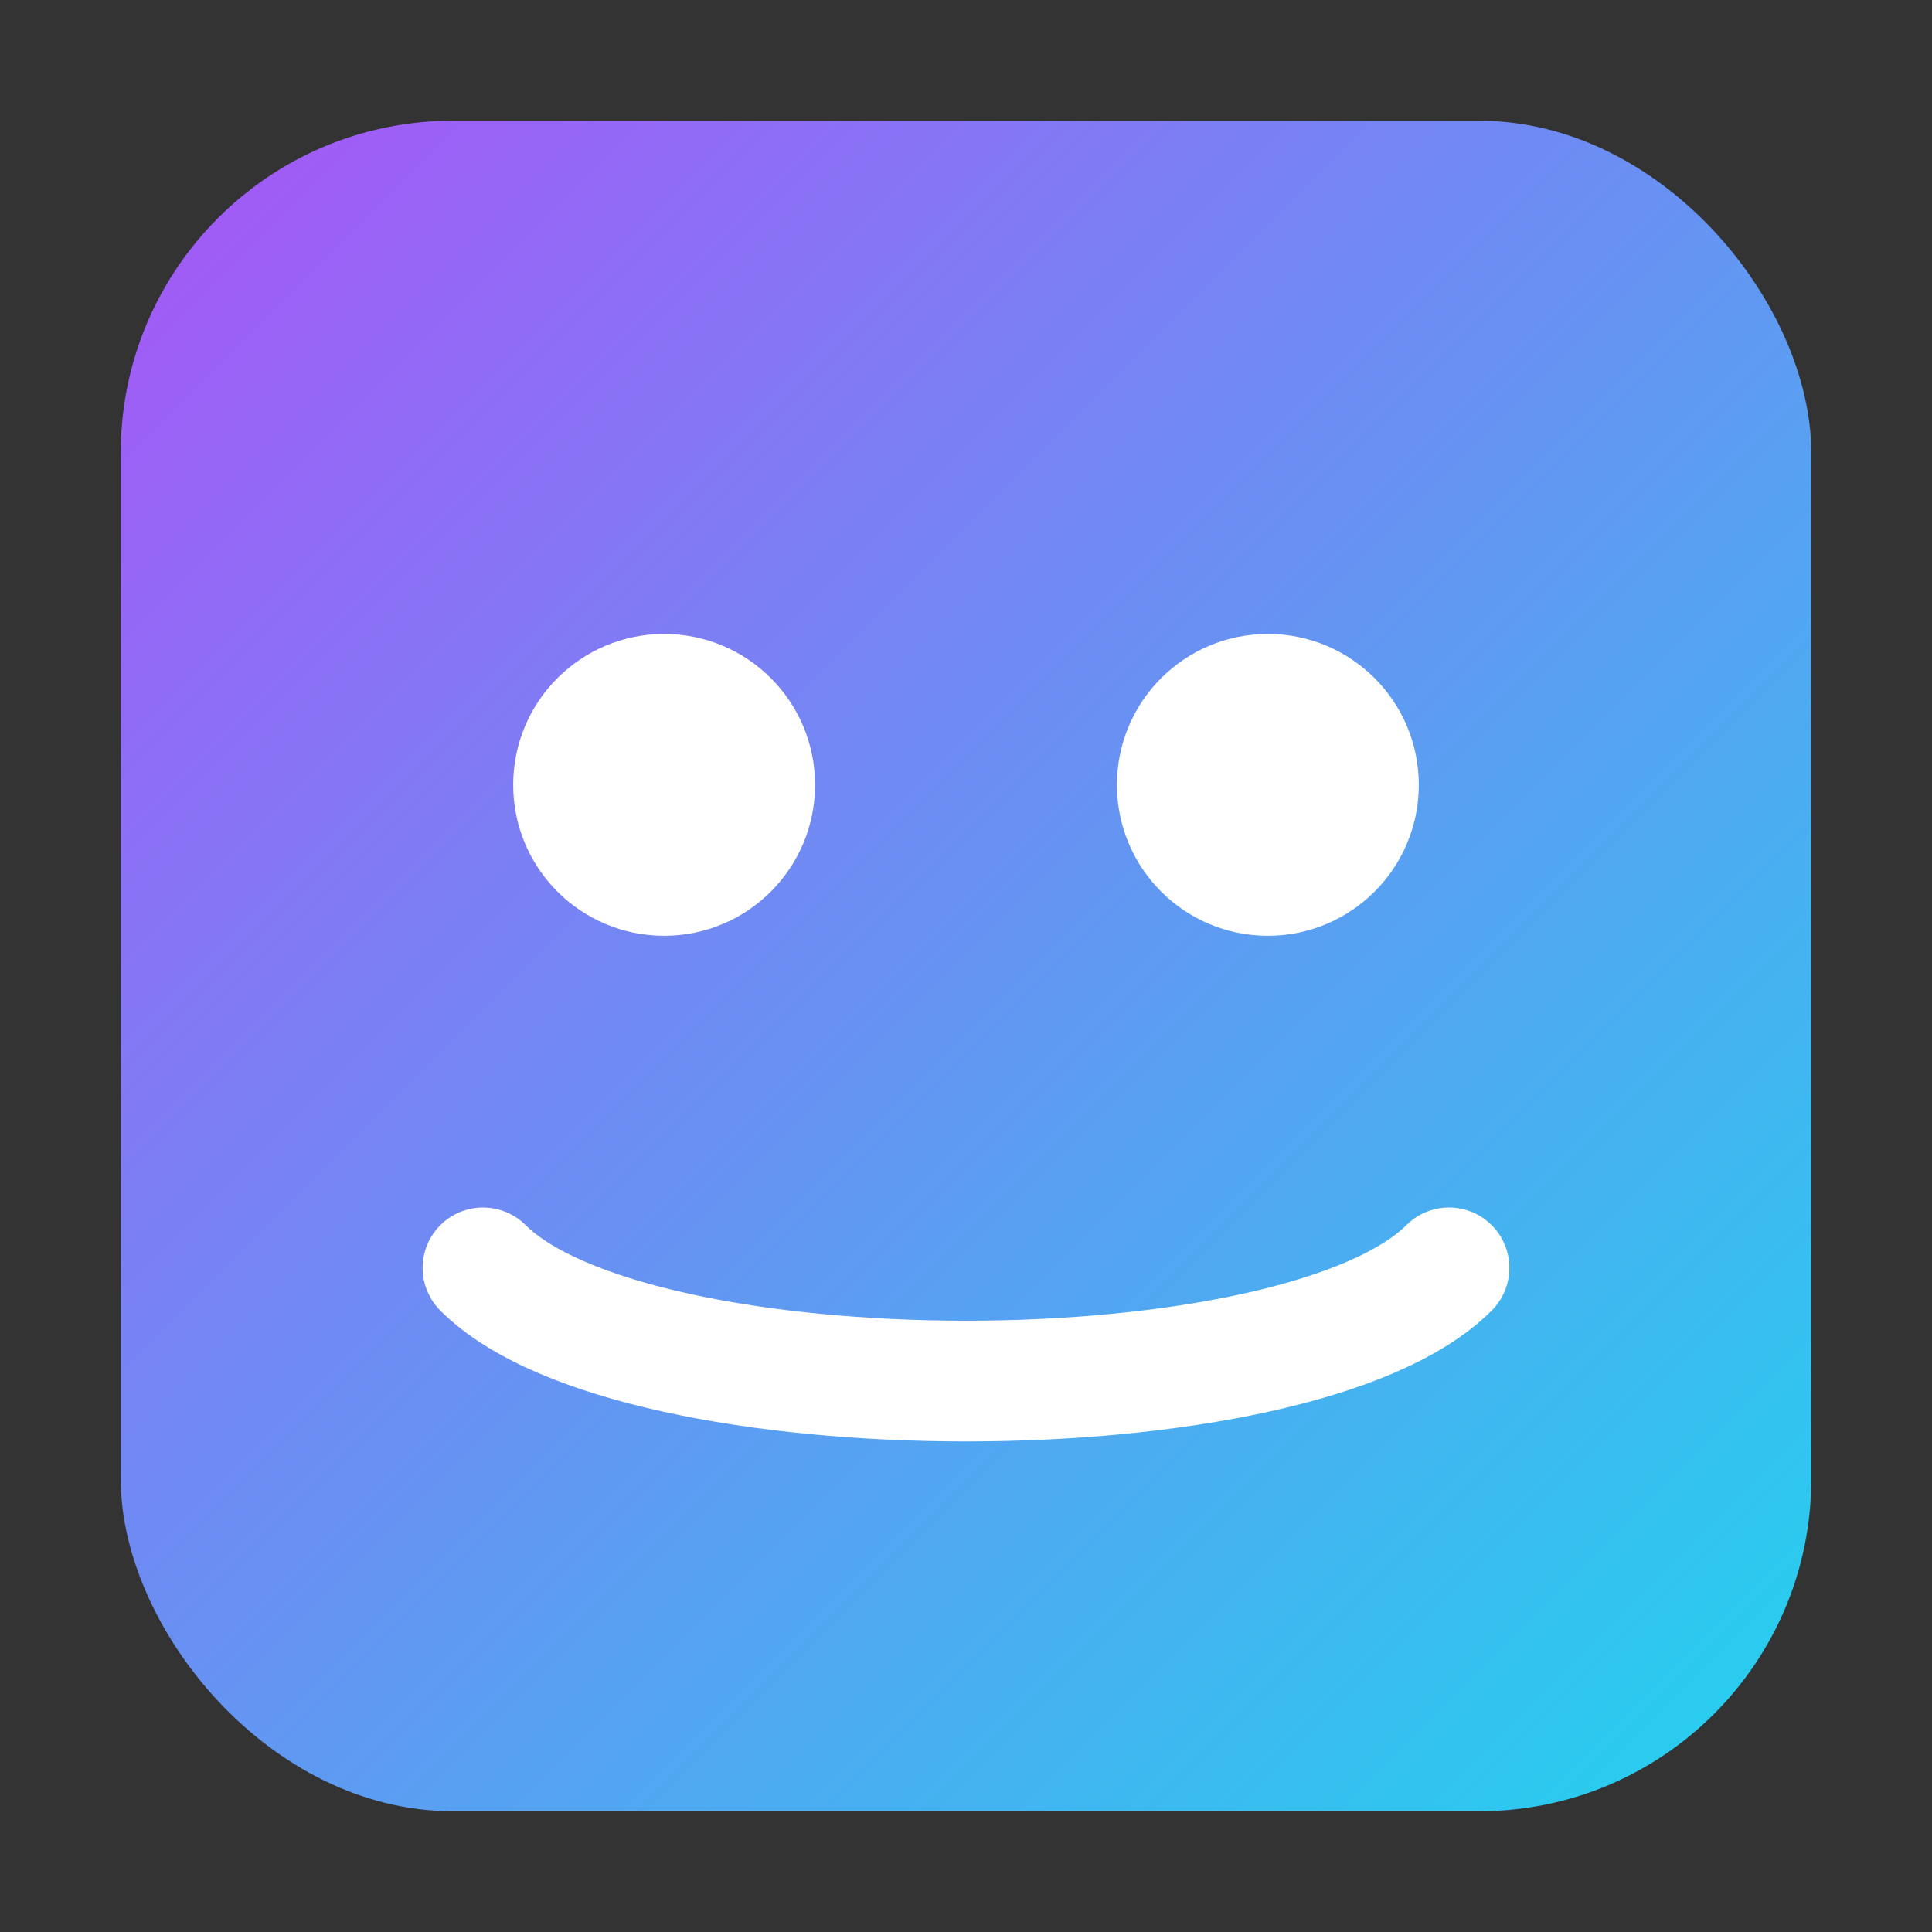 <svg xmlns="http://www.w3.org/2000/svg" viewBox="0 0 128 128">
  <rect x="0" y="0" width="128" height="128" fill="#333333" stroke="none"/>
  <defs>
    <linearGradient id="g1" x1="0" y1="0" x2="1" y2="1">
      <stop offset="0" stop-color="#A855F7"/>
      <stop offset="1" stop-color="#22D3EE"/>
    </linearGradient>
  </defs>
  <rect x="8" y="8" width="112" height="112" rx="22" fill="url(#g1)"/>
  <g fill="#fff">
    <circle cx="44" cy="52" r="10"/>
    <circle cx="84" cy="52" r="10"/>
    <path d="M32 84c10 10 54 10 64 0" stroke="#fff" stroke-width="8" fill="none" stroke-linecap="round"/>
  </g>
</svg>

